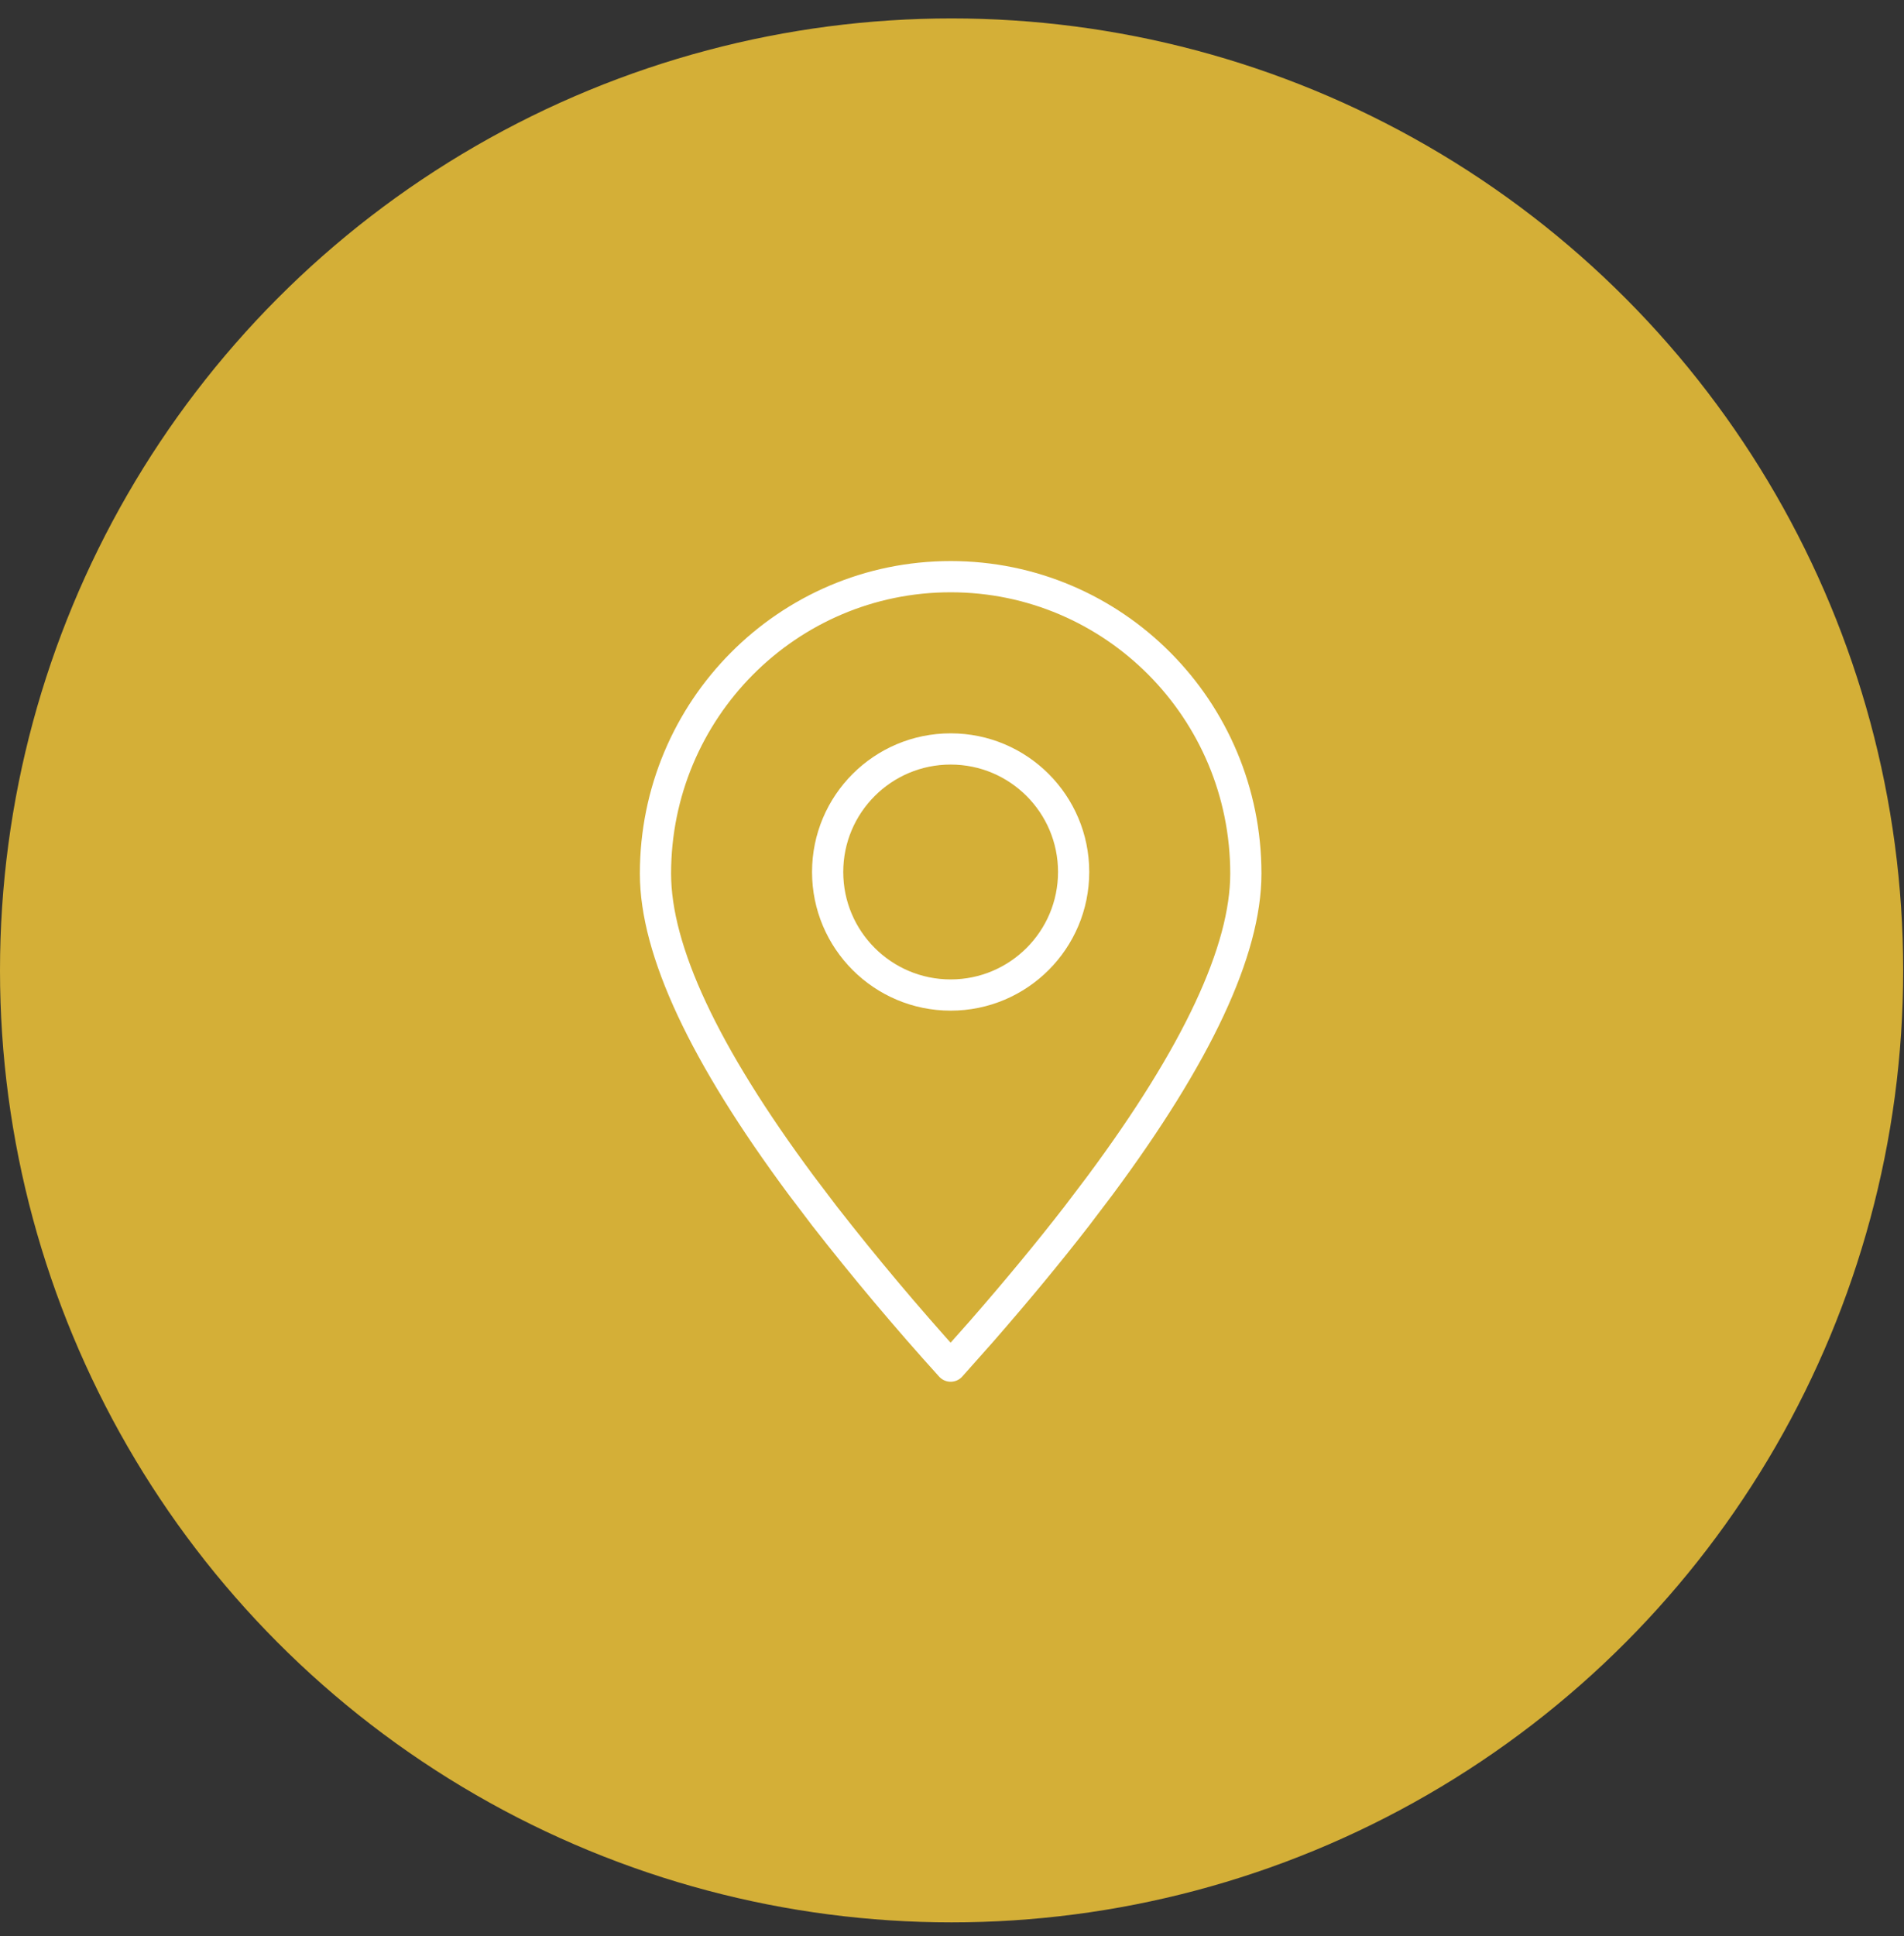 <svg width="61" height="62" viewBox="0 0 61 62" fill="none" xmlns="http://www.w3.org/2000/svg">
<rect x="0" y="0" width="61" height="62" fill="#333333" stroke="none"/>
<circle cx="30.487" cy="31.077" r="30.487" fill="#D4AF37"/>
<path fill-rule="evenodd" clip-rule="evenodd" d="M30.457 43.75L31.452 42.63C32.58 41.337 33.595 40.111 34.499 38.944L35.244 37.961C38.357 33.767 39.914 30.438 39.914 27.977C39.914 22.725 35.681 18.468 30.457 18.468C25.234 18.468 21 22.725 21 27.977C21 30.438 22.557 33.767 25.67 37.961L26.416 38.944C27.704 40.595 29.052 42.197 30.457 43.75Z" stroke="white" stroke-linecap="round" stroke-linejoin="round"/>
<path d="M30.457 31.866C32.633 31.866 34.397 30.101 34.397 27.925C34.397 25.749 32.633 23.985 30.457 23.985C28.281 23.985 26.516 25.749 26.516 27.925C26.516 30.101 28.281 31.866 30.457 31.866Z" stroke="white" stroke-linecap="round" stroke-linejoin="round"/>
</svg>
